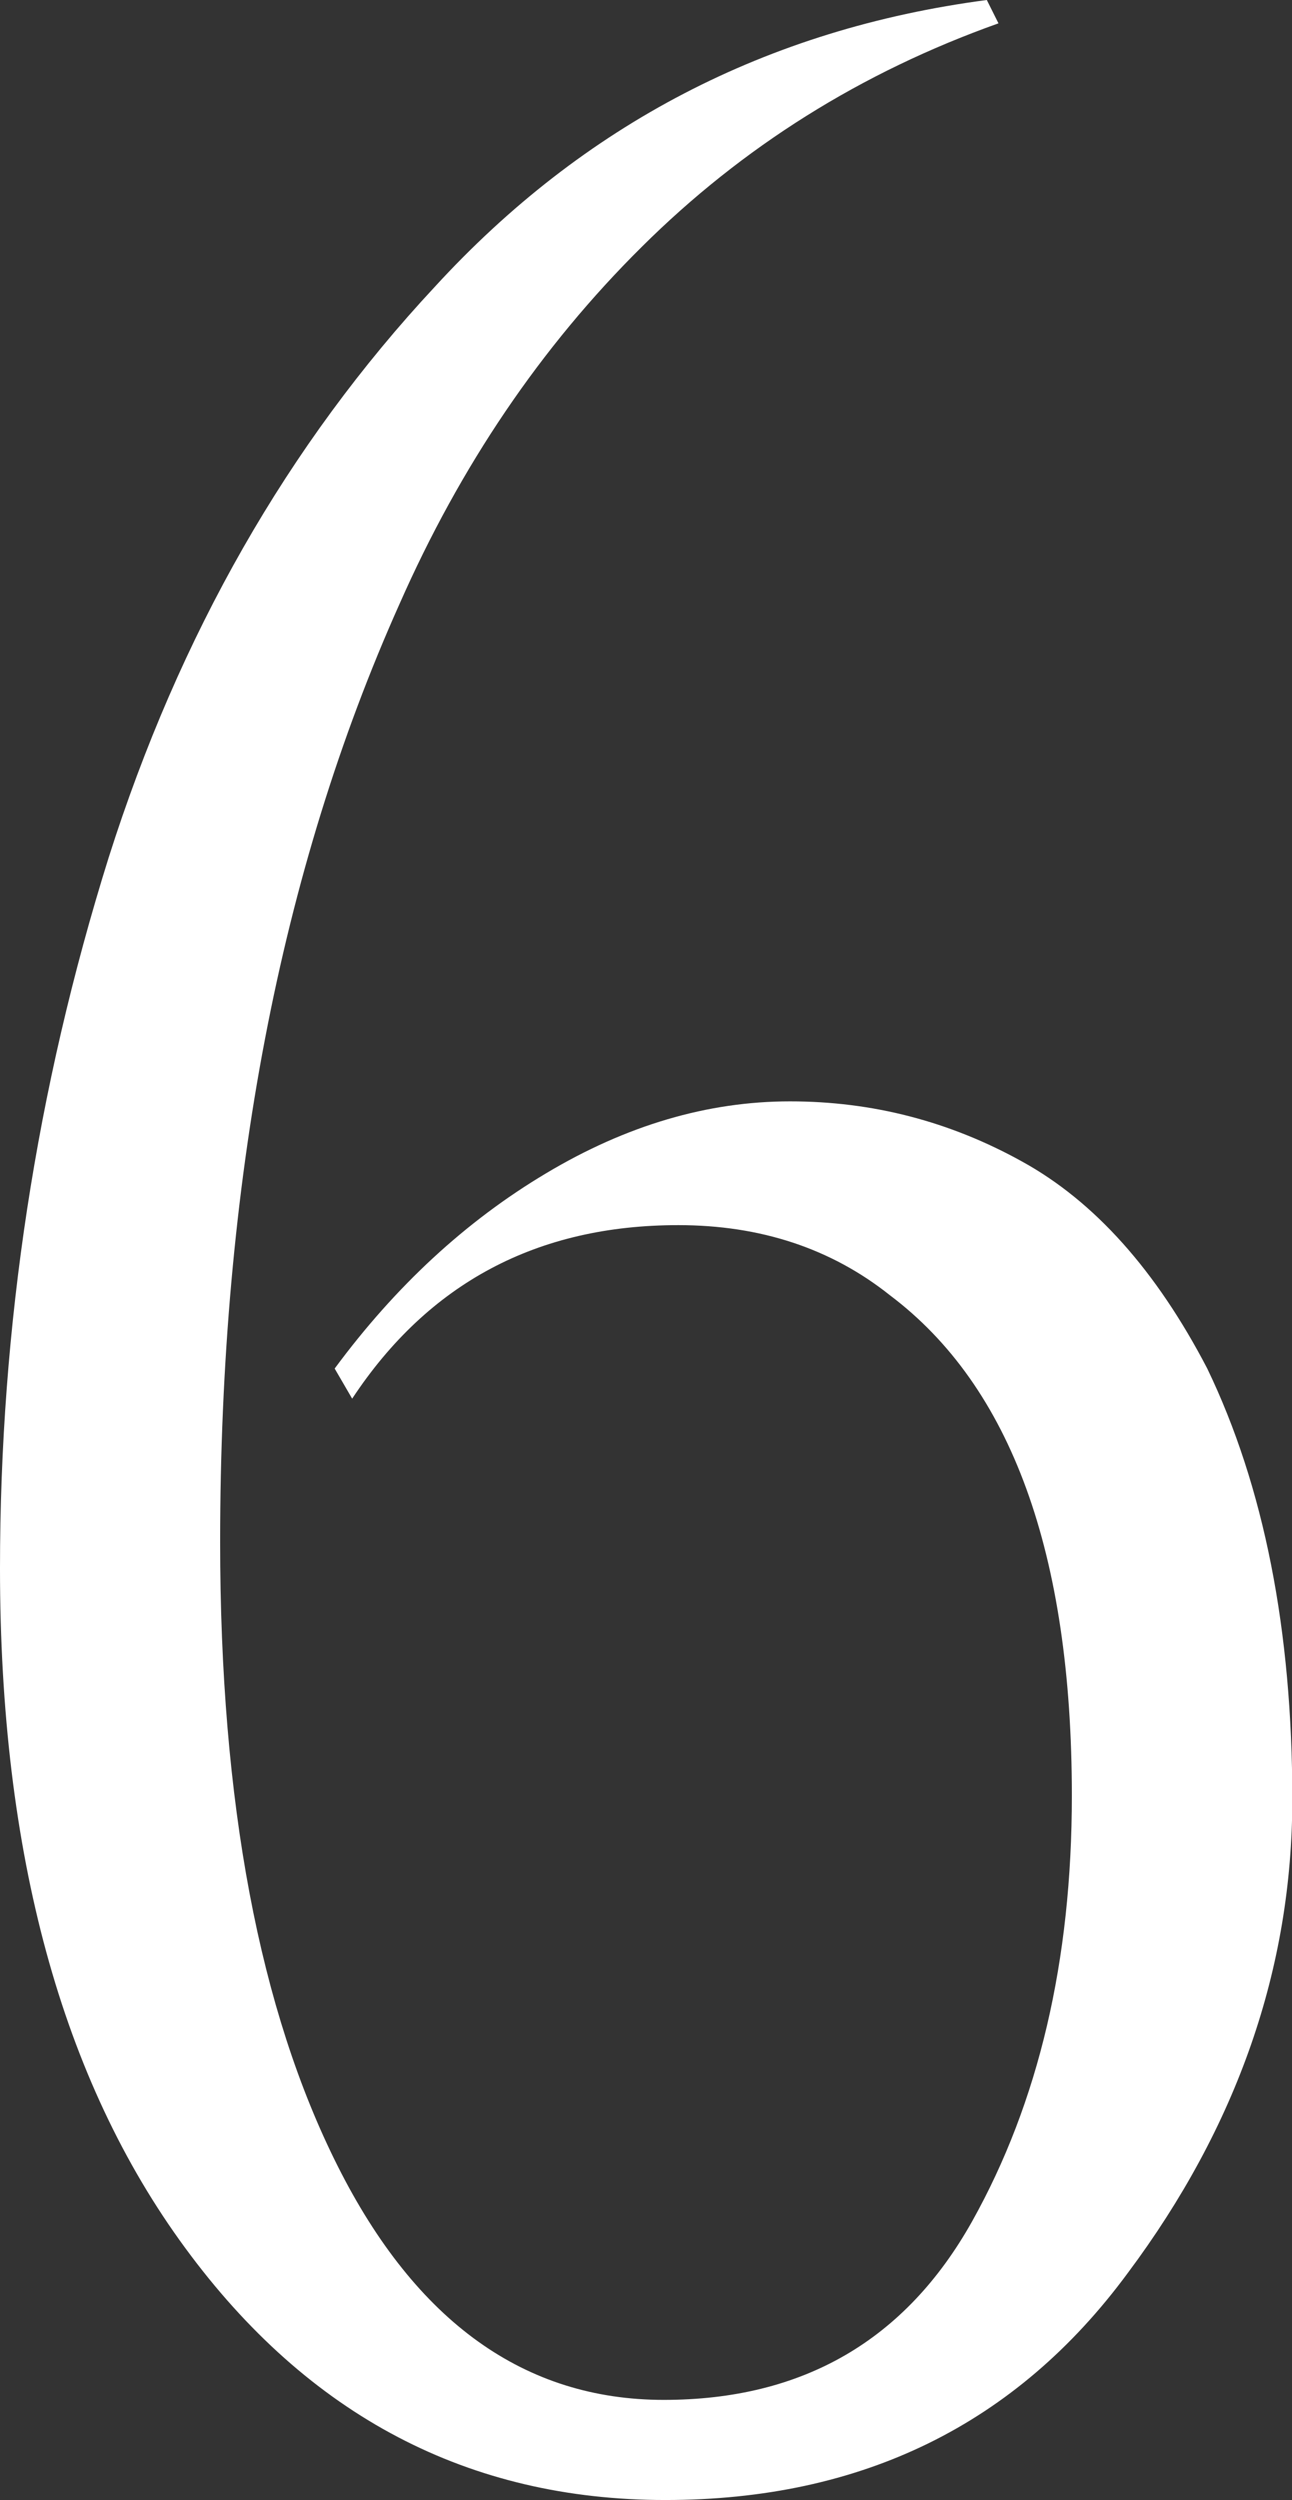 <?xml version="1.0" encoding="UTF-8"?>
<svg id="_レイヤー_2" data-name="レイヤー 2" xmlns="http://www.w3.org/2000/svg" viewBox="0 0 42.08 81.4">
  <rect x="0" y="0" width="42.08" height="81.4" fill="#333333" stroke="none"/>
  <defs>
    <style>
      .cls-1 {
        fill: #fff;
        stroke-width: 0px;
      }
    </style>
  </defs>
  <g id="_レイヤー_1-2" data-name="レイヤー 1">
    <path class="cls-1" d="m22.09,39.89c-4.59,0-8.13,1.88-10.62,5.65l-.57-.98c1.98-2.68,4.27-4.8,6.89-6.36,2.61-1.56,5.26-2.34,7.94-2.34s5.2.65,7.56,1.96c2.36,1.3,4.37,3.55,6.03,6.74,1.85,3.84,2.77,8.52,2.77,14.02s-1.79,10.65-5.36,15.43c-3.63,4.93-8.66,7.39-15.06,7.39s-11.62-2.73-15.64-8.21c-4.02-5.47-6.03-12.84-6.03-22.12,0-7.9,1.18-15.61,3.54-23.15,2.3-7.24,5.83-13.44,10.62-18.58C19,4.06,24.99.94,32.14,0l.38.76c-4.47,1.59-8.34,4.02-11.62,7.28-3.29,3.26-5.91,7.14-7.89,11.63-3.89,8.69-5.84,18.88-5.84,30.54,0,8.48,1.28,15.25,3.83,20.32,2.55,5.07,6.09,7.61,10.62,7.61s7.87-1.94,10.04-5.81c2.17-3.88,3.25-8.49,3.25-13.86,0-7.9-1.98-13.33-5.93-16.3-1.91-1.52-4.21-2.28-6.89-2.28Z"/>
  </g>
</svg>